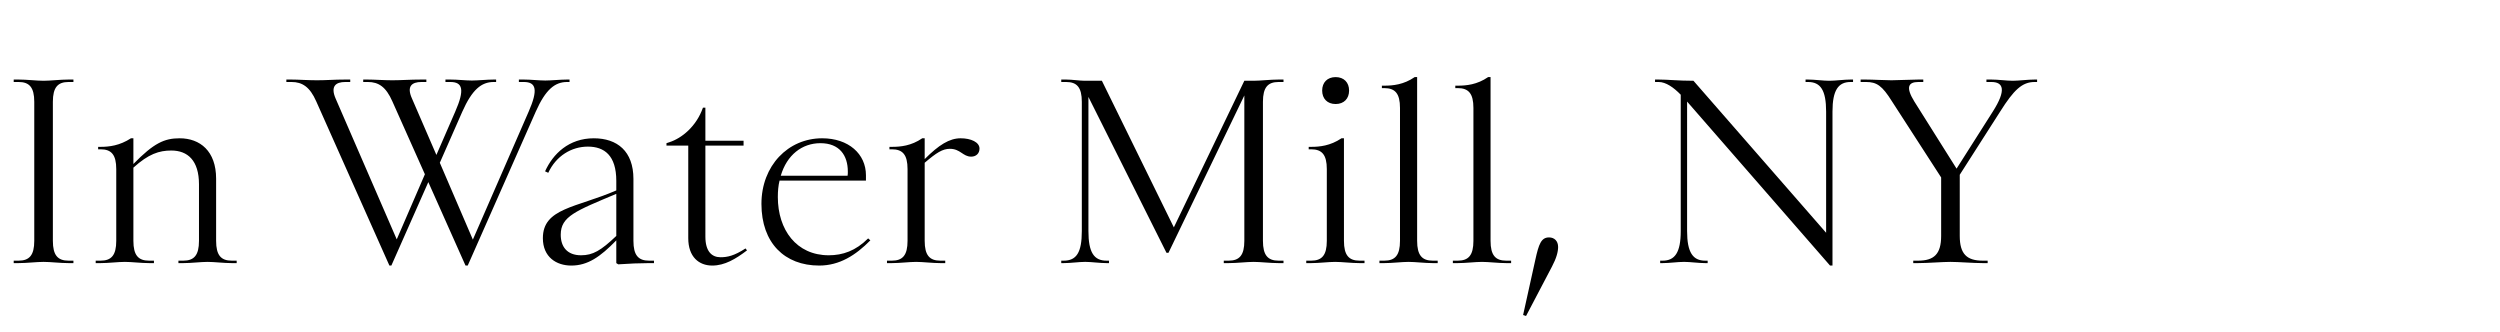 <svg width="143" height="19" viewBox="0 0 143 19" xmlns="http://www.w3.org/2000/svg"><path d="M2.492 14.98c.392 0 .952.07 1.428.07h.28v-.14h-.28c-.616 0-.896-.308-.896-1.134V5.824c0-.826.28-1.134.896-1.134h.28v-.14h-.28c-.476 0-1.036.07-1.428.07-.392 0-.966-.07-1.428-.07h-.28v.14h.28c.616 0 .896.308.896 1.134v7.952c0 .826-.28 1.134-.896 1.134h-.28v.14h.28c.462 0 1.036-.07 1.428-.07zm4.648 0c.378 0 .938.07 1.386.07h.28v-.14h-.28c-.616 0-.896-.308-.896-1.134V9.59c.868-.784 1.47-.98 2.17-.98.938 0 1.582.574 1.582 1.932v3.234c0 .826-.28 1.134-.896 1.134h-.28v.14h.28c.448 0 1.008-.07 1.386-.07.378 0 .938.07 1.386.07h.28v-.14h-.28c-.616 0-.896-.308-.896-1.134V10.22c0-1.582-.924-2.31-2.086-2.31-.868 0-1.47.266-2.646 1.47V7.91h-.14c-.644.42-1.246.49-1.736.49h-.14v.14h.14c.616 0 .896.308.896 1.134v4.102c0 .826-.28 1.134-.896 1.134h-.28v.14h.28c.448 0 1.008-.07 1.386-.07zM28.238 4.69h.14v-.14h-.14c-.364 0-.924.056-1.246.056-.35 0-.826-.056-1.232-.056h-.28v.14h.28c.714 0 .826.448.28 1.694l-1.078 2.478-1.4-3.234c-.308-.686-.014-.938.546-.938h.28v-.14h-.28c-.658 0-1.162.042-1.666.042-.462 0-1.036-.042-1.428-.042h-.238v.14h.266c.616 0 1.036.28 1.4 1.106l1.862 4.172-1.61 3.724-3.5-8.064c-.294-.686 0-.938.56-.938h.28v-.14h-.28c-.658 0-1.064.042-1.624.042-.504 0-1.078-.042-1.47-.042h-.28v.14h.294c.616 0 1.05.28 1.414 1.106l4.186 9.394h.112l2.114-4.774 2.128 4.774h.126l3.892-8.806c.56-1.26 1.092-1.694 1.792-1.694h.14v-.14h-.14c-.378 0-.924.056-1.246.056-.35 0-.826-.056-1.232-.056h-.28v.14h.28c.714 0 .826.448.28 1.694l-3.192 7.322-1.89-4.396 1.288-2.926c.56-1.26 1.092-1.694 1.792-1.694zm7.126 10.43c.602-.042 1.26-.07 1.764-.07h.28v-.14h-.28c-.616 0-.896-.308-.896-1.134v-3.542c0-1.582-.924-2.324-2.268-2.324-1.428 0-2.338.896-2.786 1.89l.182.084c.448-.966 1.33-1.498 2.268-1.498.938 0 1.624.504 1.624 1.96v.546c-2.296.994-4.2 1.008-4.2 2.73 0 1.092.784 1.568 1.624 1.568.938 0 1.652-.49 2.576-1.442v1.302zm-3.29-1.694c0-1.05.854-1.358 3.178-2.338v2.408c-.882.84-1.344 1.106-2.016 1.106-.798 0-1.162-.49-1.162-1.176zm8.134-7.266c-.378 1.078-1.218 1.75-1.918 1.974l-.168.056v.14h1.246v5.292c0 1.078.616 1.568 1.372 1.568.714 0 1.344-.378 1.988-.868l-.084-.112c-.644.42-1.036.504-1.428.504-.504 0-.868-.336-.868-1.176V8.33h2.184v-.28h-2.184V6.16zm9.324 3.864c0-1.218-.994-2.114-2.506-2.114-1.946 0-3.472 1.568-3.472 3.752 0 2.24 1.33 3.528 3.304 3.528 1.162 0 2.086-.588 2.926-1.442l-.126-.112c-.714.714-1.456.966-2.254.966-1.848 0-2.912-1.456-2.912-3.332 0-.336.028-.658.098-.938h4.942zM46.928 8.19c1.092 0 1.568.7 1.568 1.624 0 .084 0 .168-.014.238H44.66c.35-1.19 1.218-1.862 2.268-1.862zm5.474 6.79c.378 0 .938.07 1.386.07h.28v-.14h-.28c-.616 0-.896-.308-.896-1.134V9.31c.672-.574 1.022-.798 1.442-.798.602 0 .742.448 1.218.448.28 0 .476-.182.476-.462 0-.364-.49-.588-1.078-.588-.644 0-1.246.378-2.058 1.19V7.91h-.14c-.63.434-1.246.49-1.736.49h-.14v.14h.14c.616 0 .896.308.896 1.134v4.102c0 .826-.28 1.134-.896 1.134h-.28v.14h.28c.448 0 1.008-.07 1.386-.07zm9.646 0h.056c.308 0 .812.07 1.19.07h.14v-.14h-.14c-.714 0-1.036-.462-1.036-1.694V5.544l4.466 8.918h.112l4.34-9.002v8.316c0 .826-.28 1.134-.896 1.134H70v.14h.28c.476 0 1.036-.07 1.428-.07.378 0 .952.07 1.428.07h.28v-.14h-.28c-.616 0-.896-.308-.896-1.134V5.824c0-.826.28-1.134.896-1.134h.28v-.14h-.28c-.476 0-1.05.07-1.428.07h-.532l-4.032 8.386-4.116-8.386h-.98c-.28 0-.728-.07-1.064-.07h-.28v.14h.28c.616 0 .896.308.896 1.134v7.392c0 1.232-.308 1.694-1.036 1.694h-.14v.14h.14c.392 0 .882-.07 1.204-.07zm13.58-9.8c0 .462.294.77.77.77.476 0 .77-.308.77-.77s-.294-.77-.77-.77c-.476 0-.77.308-.77.77zm.742 9.8c.378 0 .938.07 1.4.07h.28v-.14h-.28c-.616 0-.896-.308-.896-1.134V7.91h-.14c-.644.434-1.26.49-1.736.49h-.14v.14h.14c.616 0 .896.308.896 1.134v4.102c0 .826-.28 1.134-.896 1.134h-.28v.14h.28c.448 0 1.008-.07 1.372-.07zm4.2 0c.378 0 .938.07 1.386.07h.28v-.14h-.28c-.616 0-.896-.308-.896-1.134V4.41h-.14c-.63.434-1.246.49-1.736.49h-.14v.14h.14c.616 0 .896.308.896 1.134v7.602c0 .826-.28 1.134-.896 1.134h-.28v.14h.28c.448 0 1.008-.07 1.386-.07zm4.2 0c.378 0 .938.07 1.386.07h.28v-.14h-.28c-.616 0-.896-.308-.896-1.134V4.41h-.14c-.63.434-1.246.49-1.736.49h-.14v.14h.14c.616 0 .896.308.896 1.134v7.602c0 .826-.28 1.134-.896 1.134h-.28v.14h.28c.448 0 1.008-.07 1.386-.07zm3.052-.126l-.7 3.164.168.056 1.484-2.828c.252-.476.35-.84.35-1.12 0-.336-.21-.546-.518-.546-.448 0-.588.378-.784 1.274zm8.484.126h.042c.322 0 .812.07 1.19.07h.14v-.14h-.14c-.7 0-1.036-.462-1.036-1.694V5.81l8.176 9.38h.14V6.384c0-1.232.336-1.694 1.036-1.694h.14v-.14h-.14c-.378 0-.868.07-1.204.07h-.028c-.336 0-.826-.07-1.204-.07h-.14v.14h.14c.714 0 1.036.462 1.036 1.694v6.93L96.866 4.62c-.882 0-1.456-.07-1.988-.07h-.21v.14h.21c.406 0 .854.308 1.26.728v7.798c0 1.232-.336 1.694-1.036 1.694h-.14v.14h.14c.378 0 .868-.07 1.204-.07zm15.26 0c.462 0 1.302.07 1.848.07h.28v-.14h-.28c-.91 0-1.316-.378-1.316-1.414v-3.5l2.31-3.612c.784-1.246 1.26-1.694 1.974-1.694h.14v-.14h-.14c-.378 0-.938.07-1.246.07-.364 0-.84-.07-1.232-.07h-.28v.14h.28c.7 0 .868.462.084 1.694l-2.072 3.262-2.422-3.85c-.49-.798-.35-1.106.238-1.106h.28v-.14h-.28c-.42 0-1.148.042-1.54.042-.392 0-1.064-.042-1.484-.042h-.28v.14h.308c.616 0 .924.21 1.484 1.106l2.814 4.354v3.346c0 1.036-.406 1.414-1.316 1.414h-.28v.14h.28c.546 0 1.386-.07 1.848-.07z"/></svg>